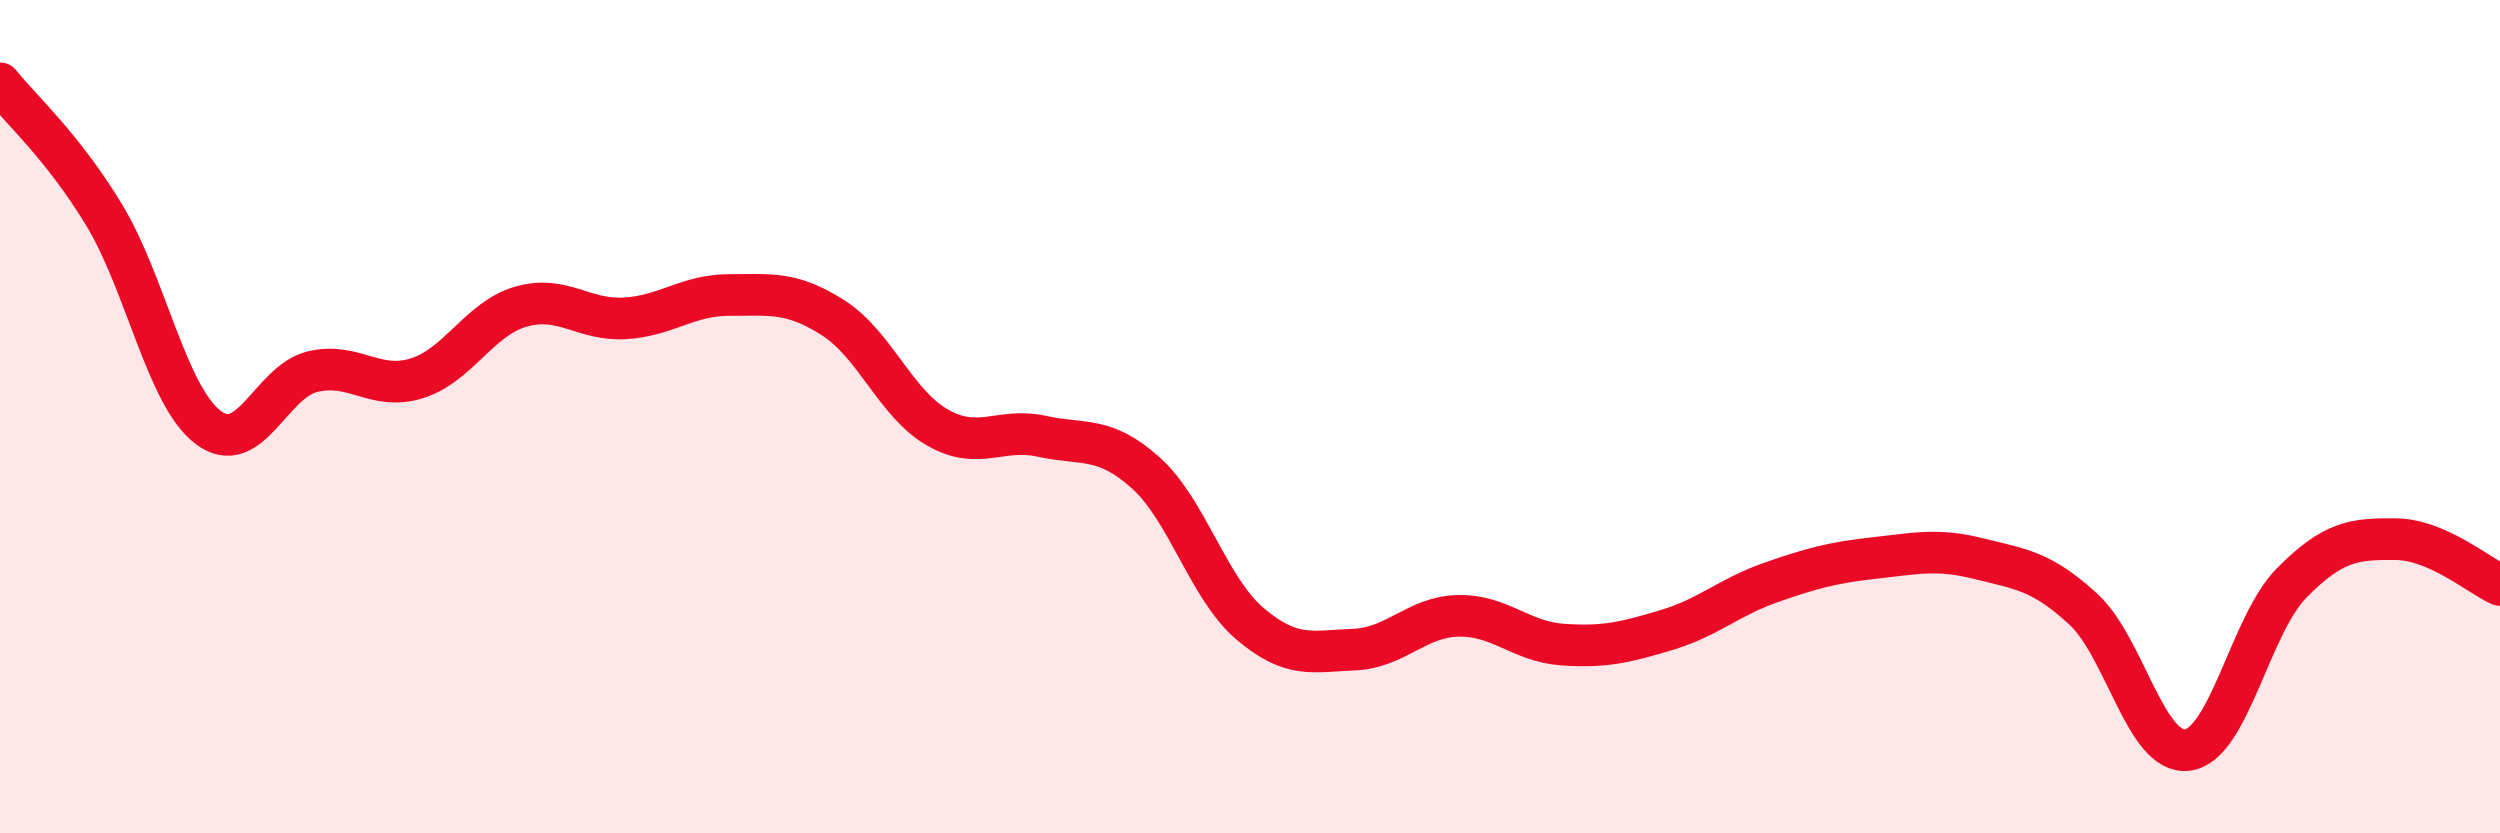 
    <svg width="60" height="20" viewBox="0 0 60 20" xmlns="http://www.w3.org/2000/svg">
      <path
        d="M 0,2 C 0.5,2.63 1.5,3.51 2.5,5.16 C 3.5,6.81 4,9.51 5,10.26 C 6,11.01 6.5,9.16 7.5,8.92 C 8.5,8.68 9,9.39 10,9.08 C 11,8.77 11.5,7.65 12.5,7.36 C 13.5,7.07 14,7.7 15,7.64 C 16,7.58 16.5,7.08 17.5,7.08 C 18.5,7.08 19,6.99 20,7.63 C 21,8.27 21.5,9.69 22.5,10.26 C 23.5,10.83 24,10.25 25,10.47 C 26,10.69 26.5,10.45 27.5,11.35 C 28.5,12.25 29,14.12 30,14.97 C 31,15.82 31.5,15.63 32.5,15.59 C 33.5,15.55 34,14.8 35,14.78 C 36,14.76 36.5,15.4 37.5,15.47 C 38.5,15.54 39,15.42 40,15.12 C 41,14.82 41.5,14.33 42.5,13.98 C 43.5,13.63 44,13.5 45,13.39 C 46,13.28 46.5,13.16 47.5,13.41 C 48.5,13.66 49,13.7 50,14.62 C 51,15.54 51.5,18.13 52.5,18 C 53.5,17.87 54,15 55,13.99 C 56,12.98 56.5,12.93 57.5,12.94 C 58.5,12.95 59.5,13.82 60,14.04L60 20L0 20Z"
        fill="#EB0A25"
        opacity="0.1"
        stroke-linecap="round"
        stroke-linejoin="round"
      />
      <path
        d="M 0,2 C 0.5,2.63 1.5,3.51 2.5,5.16 C 3.5,6.81 4,9.51 5,10.26 C 6,11.01 6.5,9.16 7.5,8.92 C 8.5,8.68 9,9.39 10,9.08 C 11,8.77 11.5,7.65 12.5,7.36 C 13.5,7.07 14,7.7 15,7.64 C 16,7.58 16.5,7.08 17.5,7.08 C 18.5,7.08 19,6.99 20,7.63 C 21,8.27 21.5,9.69 22.5,10.26 C 23.5,10.83 24,10.25 25,10.47 C 26,10.69 26.5,10.45 27.5,11.35 C 28.5,12.25 29,14.12 30,14.97 C 31,15.82 31.5,15.63 32.5,15.59 C 33.5,15.55 34,14.8 35,14.78 C 36,14.76 36.5,15.4 37.5,15.47 C 38.5,15.54 39,15.42 40,15.12 C 41,14.82 41.5,14.33 42.5,13.98 C 43.5,13.63 44,13.5 45,13.39 C 46,13.28 46.5,13.16 47.5,13.41 C 48.5,13.66 49,13.7 50,14.62 C 51,15.54 51.5,18.13 52.5,18 C 53.5,17.87 54,15 55,13.99 C 56,12.98 56.5,12.93 57.5,12.94 C 58.5,12.95 59.5,13.82 60,14.04"
        stroke="#EB0A25"
        stroke-width="1"
        fill="none"
        stroke-linecap="round"
        stroke-linejoin="round"
      />
    </svg>
  